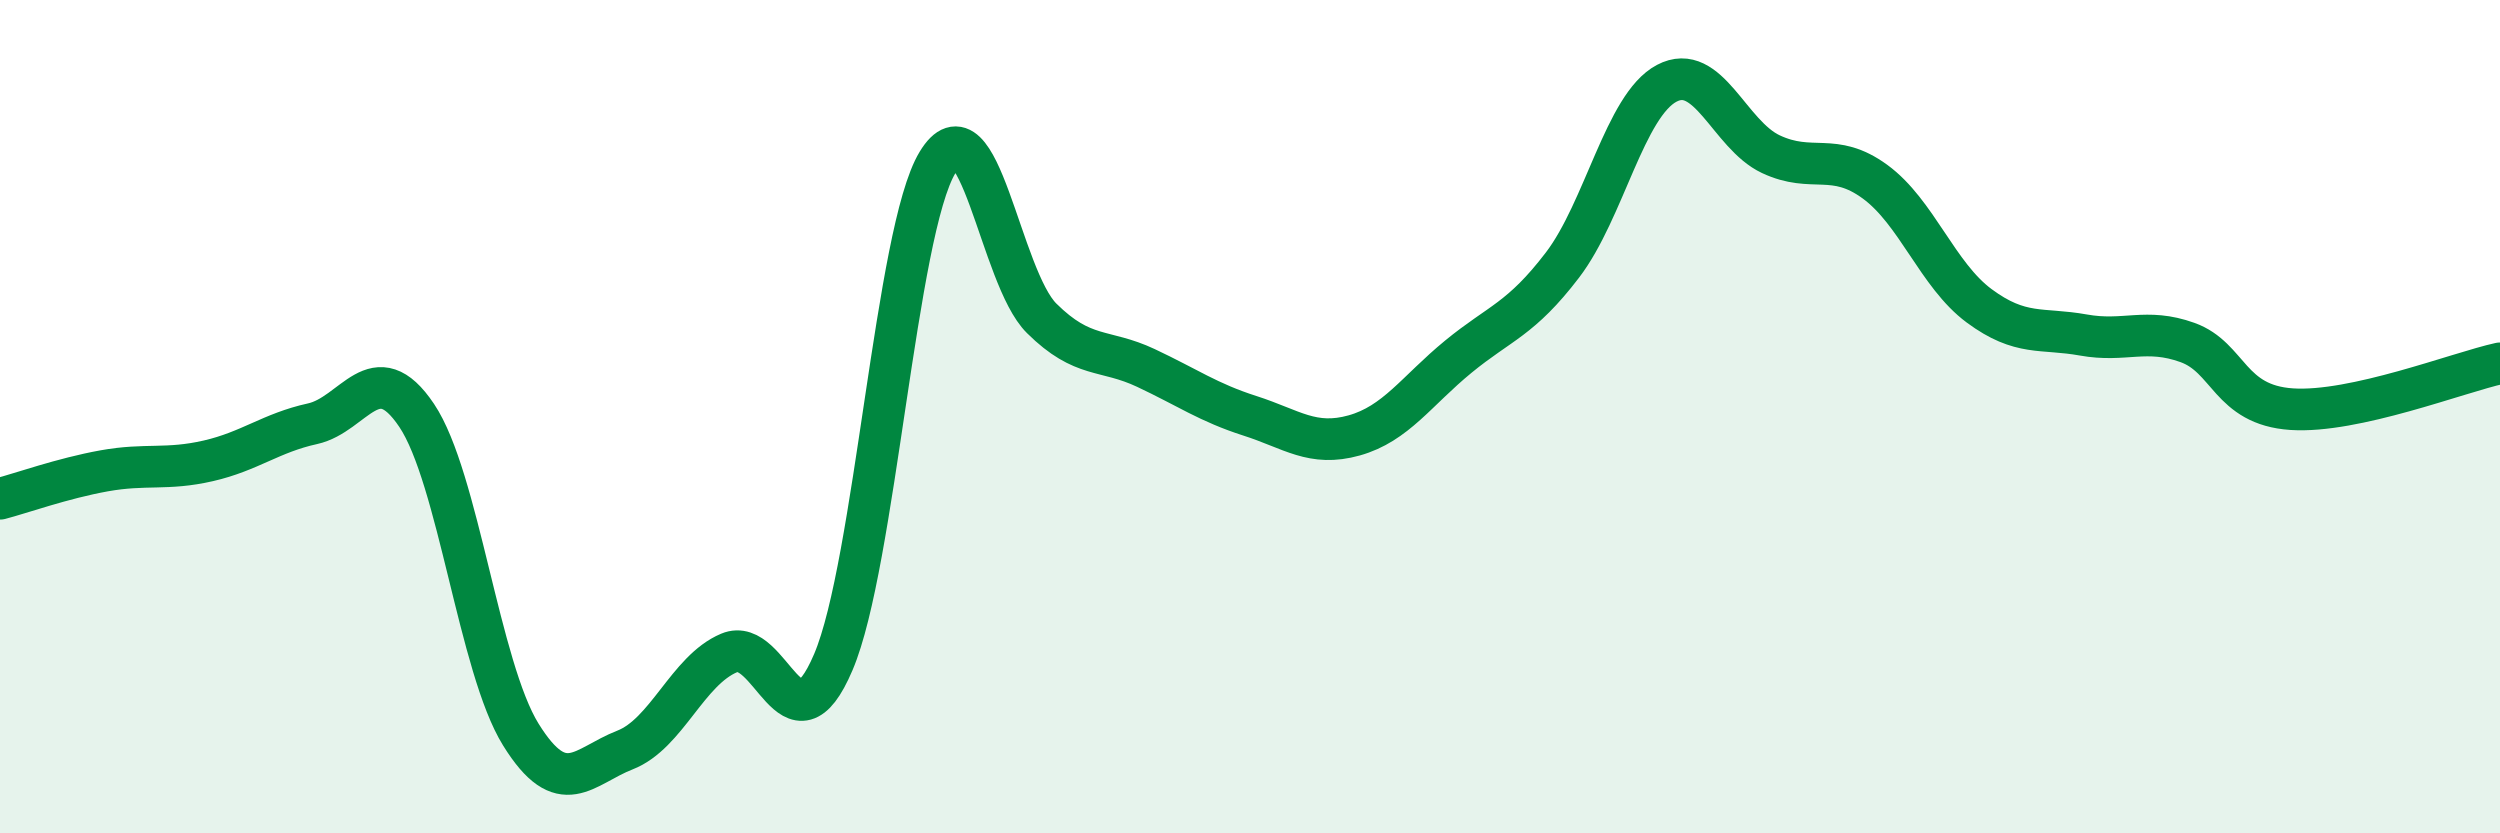 
    <svg width="60" height="20" viewBox="0 0 60 20" xmlns="http://www.w3.org/2000/svg">
      <path
        d="M 0,11.97 C 0.5,11.84 1.5,11.48 2.5,11.3 C 3.5,11.12 4,11.29 5,11.06 C 6,10.83 6.5,10.39 7.5,10.17 C 8.5,9.95 9,8.48 10,9.97 C 11,11.46 11.5,16.02 12.5,17.63 C 13.5,19.24 14,18.39 15,18 C 16,17.61 16.5,16.09 17.5,15.67 C 18.5,15.25 19,18.24 20,15.89 C 21,13.54 21.5,5.55 22.5,3.9 C 23.5,2.25 24,6.65 25,7.64 C 26,8.63 26.5,8.36 27.5,8.83 C 28.5,9.3 29,9.66 30,9.98 C 31,10.3 31.5,10.73 32.5,10.45 C 33.5,10.17 34,9.38 35,8.56 C 36,7.74 36.5,7.67 37.5,6.36 C 38.5,5.05 39,2.53 40,2 C 41,1.47 41.5,3.23 42.5,3.7 C 43.5,4.17 44,3.63 45,4.36 C 46,5.09 46.5,6.6 47.5,7.34 C 48.5,8.08 49,7.86 50,8.04 C 51,8.22 51.5,7.86 52.5,8.22 C 53.5,8.58 53.5,9.72 55,9.82 C 56.5,9.92 59,8.94 60,8.72L60 20L0 20Z"
        fill="#008740"
        opacity="0.1"
        stroke-linecap="round"
        stroke-linejoin="round"
      />
      <path
        d="M 0,11.97 C 0.5,11.84 1.5,11.48 2.5,11.3 C 3.5,11.12 4,11.29 5,11.06 C 6,10.83 6.5,10.39 7.5,10.17 C 8.5,9.95 9,8.48 10,9.97 C 11,11.46 11.5,16.02 12.5,17.63 C 13.5,19.24 14,18.39 15,18 C 16,17.61 16.5,16.09 17.5,15.67 C 18.5,15.25 19,18.24 20,15.89 C 21,13.54 21.5,5.55 22.5,3.9 C 23.5,2.25 24,6.65 25,7.64 C 26,8.63 26.5,8.36 27.5,8.83 C 28.5,9.3 29,9.66 30,9.98 C 31,10.3 31.5,10.73 32.5,10.45 C 33.5,10.17 34,9.38 35,8.56 C 36,7.74 36.5,7.67 37.5,6.36 C 38.5,5.05 39,2.53 40,2 C 41,1.47 41.5,3.23 42.5,3.7 C 43.5,4.17 44,3.63 45,4.36 C 46,5.09 46.5,6.6 47.5,7.34 C 48.5,8.08 49,7.86 50,8.04 C 51,8.22 51.5,7.86 52.5,8.22 C 53.5,8.58 53.5,9.72 55,9.82 C 56.5,9.92 59,8.94 60,8.72"
        stroke="#008740"
        stroke-width="1"
        fill="none"
        stroke-linecap="round"
        stroke-linejoin="round"
      />
    </svg>
  